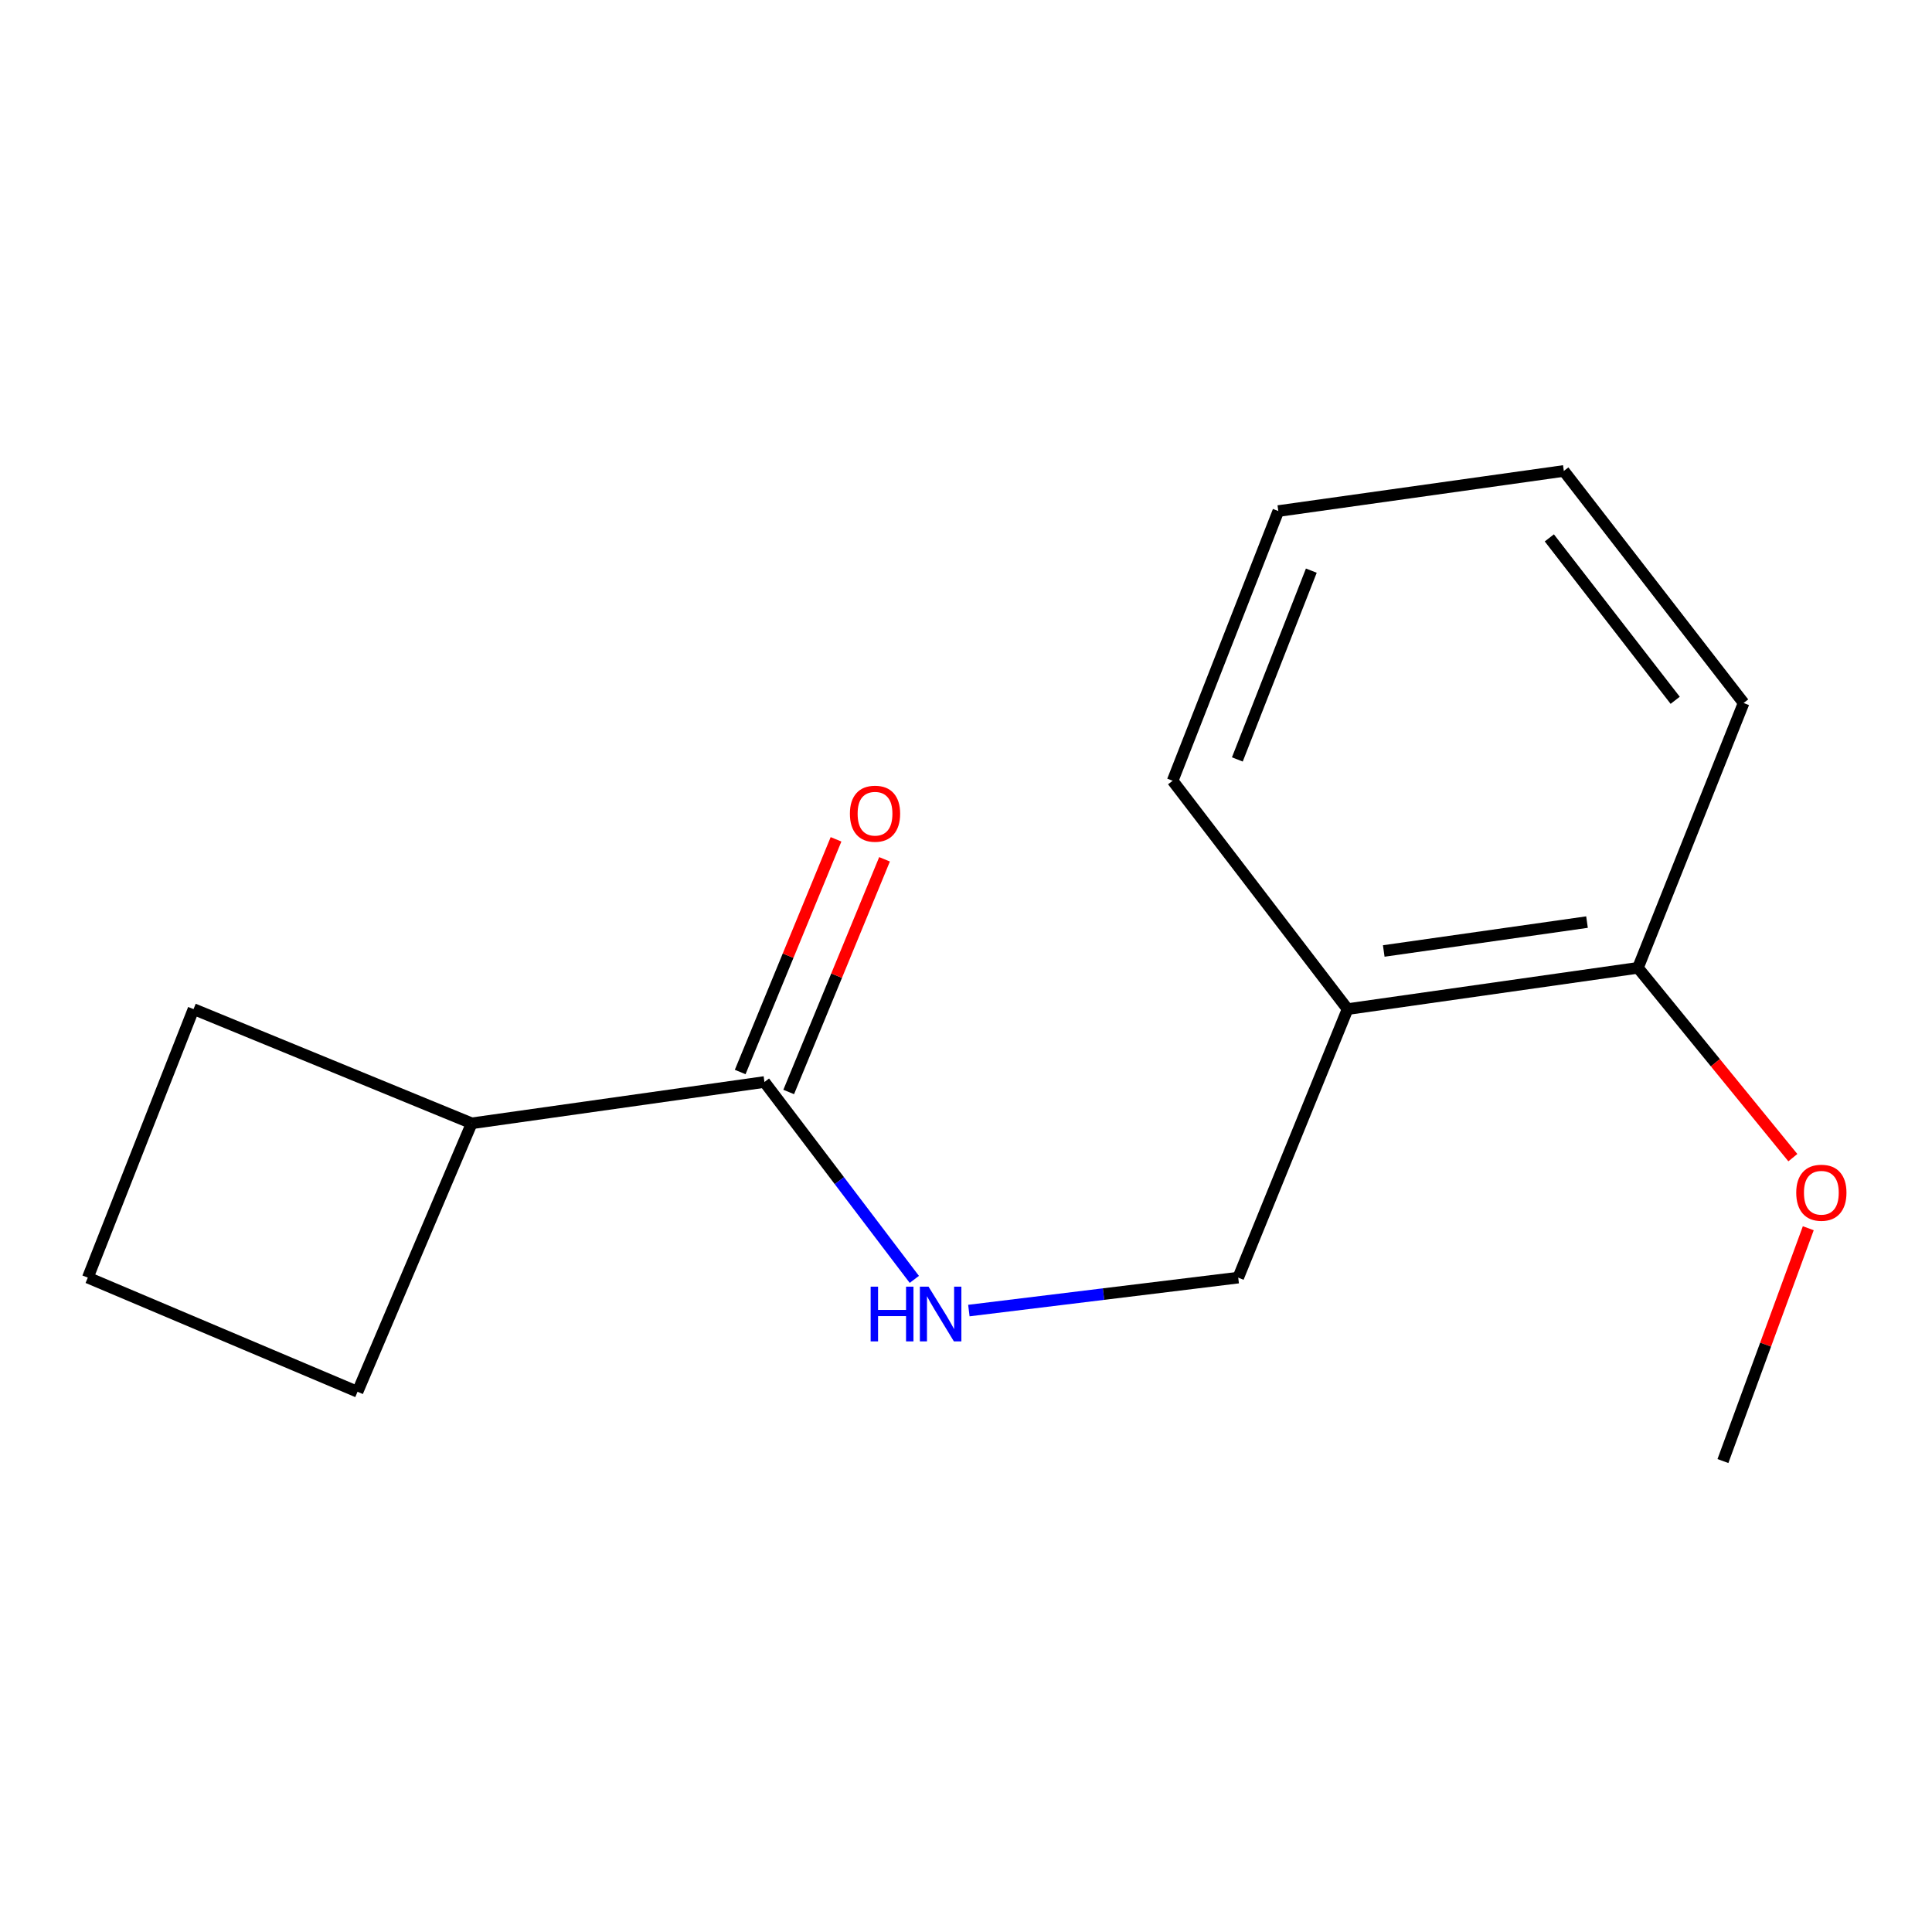 <?xml version='1.0' encoding='iso-8859-1'?>
<svg version='1.1' baseProfile='full'
              xmlns='http://www.w3.org/2000/svg'
                      xmlns:rdkit='http://www.rdkit.org/xml'
                      xmlns:xlink='http://www.w3.org/1999/xlink'
                  xml:space='preserve'
width='1000px' height='1000px' viewBox='0 0 1000 1000'>
<!-- END OF HEADER -->
<rect style='opacity:1.0;fill:#FFFFFF;stroke:none' width='1000' height='1000' x='0' y='0'> </rect>
<path class='bond-0' d='M 395.675,560.04 L 434.463,611.122' style='fill:none;fill-rule:evenodd;stroke:#000000;stroke-width:6px;stroke-linecap:butt;stroke-linejoin:miter;stroke-opacity:1' />
<path class='bond-0' d='M 434.463,611.122 L 473.251,662.204' style='fill:none;fill-rule:evenodd;stroke:#0000FF;stroke-width:6px;stroke-linecap:butt;stroke-linejoin:miter;stroke-opacity:1' />
<path class='bond-3' d='M 408.229,565.21 L 433.032,504.993' style='fill:none;fill-rule:evenodd;stroke:#000000;stroke-width:6px;stroke-linecap:butt;stroke-linejoin:miter;stroke-opacity:1' />
<path class='bond-3' d='M 433.032,504.993 L 457.835,444.776' style='fill:none;fill-rule:evenodd;stroke:#FF0000;stroke-width:6px;stroke-linecap:butt;stroke-linejoin:miter;stroke-opacity:1' />
<path class='bond-3' d='M 383.122,554.869 L 407.925,494.652' style='fill:none;fill-rule:evenodd;stroke:#000000;stroke-width:6px;stroke-linecap:butt;stroke-linejoin:miter;stroke-opacity:1' />
<path class='bond-3' d='M 407.925,494.652 L 432.728,434.435' style='fill:none;fill-rule:evenodd;stroke:#FF0000;stroke-width:6px;stroke-linecap:butt;stroke-linejoin:miter;stroke-opacity:1' />
<path class='bond-5' d='M 395.675,560.04 L 244.158,581.431' style='fill:none;fill-rule:evenodd;stroke:#000000;stroke-width:6px;stroke-linecap:butt;stroke-linejoin:miter;stroke-opacity:1' />
<path class='bond-2' d='M 501.486,678.346 L 571.194,669.819' style='fill:none;fill-rule:evenodd;stroke:#0000FF;stroke-width:6px;stroke-linecap:butt;stroke-linejoin:miter;stroke-opacity:1' />
<path class='bond-2' d='M 571.194,669.819 L 640.902,661.292' style='fill:none;fill-rule:evenodd;stroke:#000000;stroke-width:6px;stroke-linecap:butt;stroke-linejoin:miter;stroke-opacity:1' />
<path class='bond-1' d='M 697.502,522.311 L 640.902,661.292' style='fill:none;fill-rule:evenodd;stroke:#000000;stroke-width:6px;stroke-linecap:butt;stroke-linejoin:miter;stroke-opacity:1' />
<path class='bond-4' d='M 697.502,522.311 L 847.797,500.95' style='fill:none;fill-rule:evenodd;stroke:#000000;stroke-width:6px;stroke-linecap:butt;stroke-linejoin:miter;stroke-opacity:1' />
<path class='bond-4' d='M 716.226,492.224 L 821.432,477.271' style='fill:none;fill-rule:evenodd;stroke:#000000;stroke-width:6px;stroke-linecap:butt;stroke-linejoin:miter;stroke-opacity:1' />
<path class='bond-8' d='M 697.502,522.311 L 606.96,404.118' style='fill:none;fill-rule:evenodd;stroke:#000000;stroke-width:6px;stroke-linecap:butt;stroke-linejoin:miter;stroke-opacity:1' />
<path class='bond-6' d='M 847.797,500.95 L 887.888,550.075' style='fill:none;fill-rule:evenodd;stroke:#000000;stroke-width:6px;stroke-linecap:butt;stroke-linejoin:miter;stroke-opacity:1' />
<path class='bond-6' d='M 887.888,550.075 L 927.979,599.2' style='fill:none;fill-rule:evenodd;stroke:#FF0000;stroke-width:6px;stroke-linecap:butt;stroke-linejoin:miter;stroke-opacity:1' />
<path class='bond-11' d='M 847.797,500.95 L 902.497,363.855' style='fill:none;fill-rule:evenodd;stroke:#000000;stroke-width:6px;stroke-linecap:butt;stroke-linejoin:miter;stroke-opacity:1' />
<path class='bond-9' d='M 244.158,581.431 L 185.054,720.381' style='fill:none;fill-rule:evenodd;stroke:#000000;stroke-width:6px;stroke-linecap:butt;stroke-linejoin:miter;stroke-opacity:1' />
<path class='bond-10' d='M 244.158,581.431 L 100.169,522.311' style='fill:none;fill-rule:evenodd;stroke:#000000;stroke-width:6px;stroke-linecap:butt;stroke-linejoin:miter;stroke-opacity:1' />
<path class='bond-12' d='M 935.962,635.733 L 913.874,695.986' style='fill:none;fill-rule:evenodd;stroke:#FF0000;stroke-width:6px;stroke-linecap:butt;stroke-linejoin:miter;stroke-opacity:1' />
<path class='bond-12' d='M 913.874,695.986 L 891.786,756.239' style='fill:none;fill-rule:evenodd;stroke:#000000;stroke-width:6px;stroke-linecap:butt;stroke-linejoin:miter;stroke-opacity:1' />
<path class='bond-7' d='M 45.455,661.292 L 185.054,720.381' style='fill:none;fill-rule:evenodd;stroke:#000000;stroke-width:6px;stroke-linecap:butt;stroke-linejoin:miter;stroke-opacity:1' />
<path class='bond-15' d='M 45.455,661.292 L 100.169,522.311' style='fill:none;fill-rule:evenodd;stroke:#000000;stroke-width:6px;stroke-linecap:butt;stroke-linejoin:miter;stroke-opacity:1' />
<path class='bond-13' d='M 606.96,404.118 L 661.66,264.518' style='fill:none;fill-rule:evenodd;stroke:#000000;stroke-width:6px;stroke-linecap:butt;stroke-linejoin:miter;stroke-opacity:1' />
<path class='bond-13' d='M 640.447,393.084 L 678.737,295.364' style='fill:none;fill-rule:evenodd;stroke:#000000;stroke-width:6px;stroke-linecap:butt;stroke-linejoin:miter;stroke-opacity:1' />
<path class='bond-16' d='M 902.497,363.855 L 809.435,243.761' style='fill:none;fill-rule:evenodd;stroke:#000000;stroke-width:6px;stroke-linecap:butt;stroke-linejoin:miter;stroke-opacity:1' />
<path class='bond-16' d='M 867.074,362.473 L 801.931,278.407' style='fill:none;fill-rule:evenodd;stroke:#000000;stroke-width:6px;stroke-linecap:butt;stroke-linejoin:miter;stroke-opacity:1' />
<path class='bond-14' d='M 661.66,264.518 L 809.435,243.761' style='fill:none;fill-rule:evenodd;stroke:#000000;stroke-width:6px;stroke-linecap:butt;stroke-linejoin:miter;stroke-opacity:1' />
<path  class='atom-1' d='M 450.646 665.974
L 454.486 665.974
L 454.486 678.014
L 468.966 678.014
L 468.966 665.974
L 472.806 665.974
L 472.806 694.294
L 468.966 694.294
L 468.966 681.214
L 454.486 681.214
L 454.486 694.294
L 450.646 694.294
L 450.646 665.974
' fill='#0000FF'/>
<path  class='atom-1' d='M 480.606 665.974
L 489.886 680.974
Q 490.806 682.454, 492.286 685.134
Q 493.766 687.814, 493.846 687.974
L 493.846 665.974
L 497.606 665.974
L 497.606 694.294
L 493.726 694.294
L 483.766 677.894
Q 482.606 675.974, 481.366 673.774
Q 480.166 671.574, 479.806 670.894
L 479.806 694.294
L 476.126 694.294
L 476.126 665.974
L 480.606 665.974
' fill='#0000FF'/>
<path  class='atom-4' d='M 439.909 421.169
Q 439.909 414.369, 443.269 410.569
Q 446.629 406.769, 452.909 406.769
Q 459.189 406.769, 462.549 410.569
Q 465.909 414.369, 465.909 421.169
Q 465.909 428.049, 462.509 431.969
Q 459.109 435.849, 452.909 435.849
Q 446.669 435.849, 443.269 431.969
Q 439.909 428.089, 439.909 421.169
M 452.909 432.649
Q 457.229 432.649, 459.549 429.769
Q 461.909 426.849, 461.909 421.169
Q 461.909 415.609, 459.549 412.809
Q 457.229 409.969, 452.909 409.969
Q 448.589 409.969, 446.229 412.769
Q 443.909 415.569, 443.909 421.169
Q 443.909 426.889, 446.229 429.769
Q 448.589 432.649, 452.909 432.649
' fill='#FF0000'/>
<path  class='atom-7' d='M 929.729 617.353
Q 929.729 610.553, 933.089 606.753
Q 936.449 602.953, 942.729 602.953
Q 949.009 602.953, 952.369 606.753
Q 955.729 610.553, 955.729 617.353
Q 955.729 624.233, 952.329 628.153
Q 948.929 632.033, 942.729 632.033
Q 936.489 632.033, 933.089 628.153
Q 929.729 624.273, 929.729 617.353
M 942.729 628.833
Q 947.049 628.833, 949.369 625.953
Q 951.729 623.033, 951.729 617.353
Q 951.729 611.793, 949.369 608.993
Q 947.049 606.153, 942.729 606.153
Q 938.409 606.153, 936.049 608.953
Q 933.729 611.753, 933.729 617.353
Q 933.729 623.073, 936.049 625.953
Q 938.409 628.833, 942.729 628.833
' fill='#FF0000'/>
</svg>
